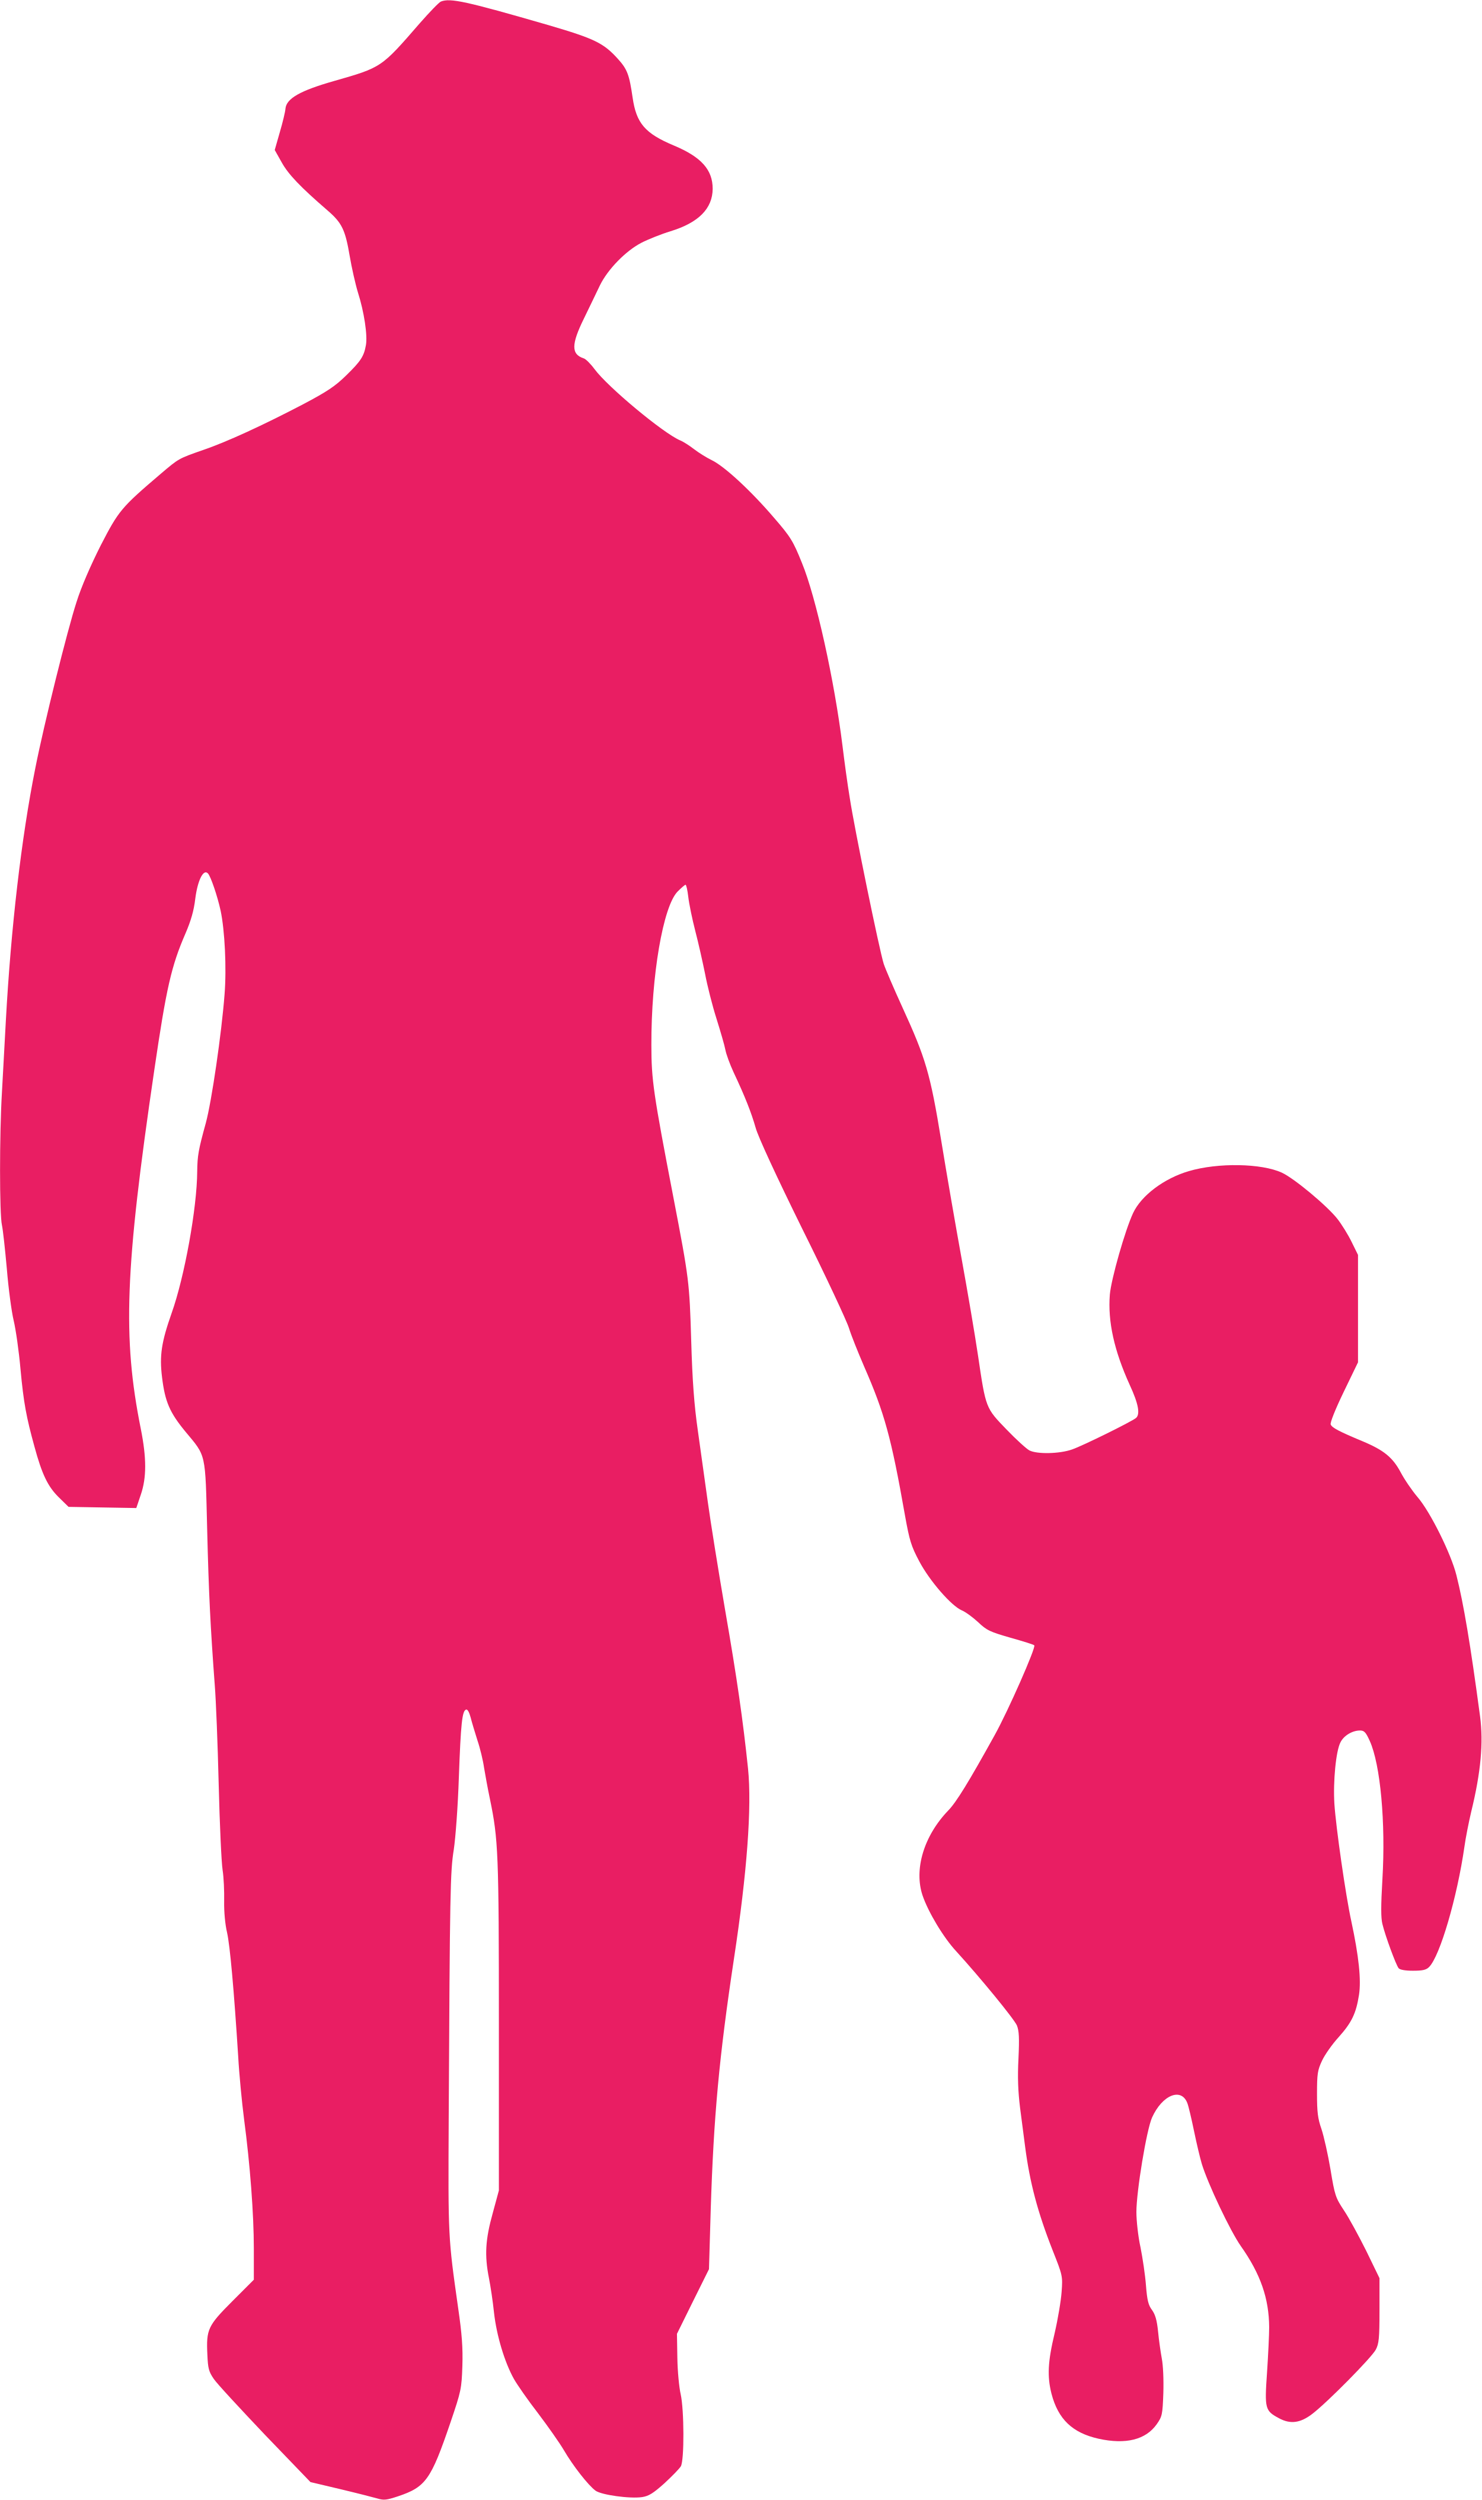 <?xml version="1.0" standalone="no"?>
<!DOCTYPE svg PUBLIC "-//W3C//DTD SVG 20010904//EN"
 "http://www.w3.org/TR/2001/REC-SVG-20010904/DTD/svg10.dtd">
<svg version="1.0" xmlns="http://www.w3.org/2000/svg"
 width="759pt" height="1280pt" viewBox="0 0 759 1280"
 preserveAspectRatio="xMidYMid meet">
<g transform="translate(0,1280) scale(0.1,-0.1)"
fill="#e91e63" stroke="none">
<path d="M2258 12792 c-10 -4 -58 -54 -109 -112 -197 -227 -194 -225 -439
-295 -172 -49 -243 -89 -248 -141 -1 -16 -14 -70 -29 -121 l-26 -91 36 -64
c34 -61 95 -125 234 -245 74 -64 91 -98 114 -234 10 -59 29 -143 42 -186 32
-100 50 -221 41 -270 -10 -57 -26 -82 -101 -155 -56 -55 -96 -82 -221 -148
-205 -107 -389 -192 -512 -234 -126 -44 -124 -43 -217 -122 -203 -173 -215
-188 -307 -366 -51 -101 -100 -213 -124 -290 -47 -144 -167 -627 -211 -850
-72 -360 -125 -820 -151 -1293 -6 -110 -15 -275 -20 -366 -13 -215 -13 -628 0
-682 5 -23 16 -123 25 -223 8 -99 24 -219 35 -265 11 -46 27 -158 35 -249 16
-173 30 -246 71 -395 39 -144 69 -206 125 -261 l50 -49 173 -3 174 -3 23 68
c30 87 30 188 0 338 -94 469 -81 815 69 1835 62 422 87 533 160 701 28 65 43
117 50 177 12 95 42 155 65 130 14 -14 49 -117 65 -191 21 -99 31 -292 20
-429 -15 -197 -66 -548 -96 -658 -38 -138 -43 -167 -44 -248 -1 -186 -65 -540
-131 -725 -52 -148 -63 -217 -49 -329 15 -124 39 -180 119 -277 108 -130 102
-103 112 -500 8 -331 17 -504 39 -800 6 -73 15 -301 20 -505 5 -204 14 -402
20 -440 6 -37 9 -109 8 -160 -1 -54 5 -119 15 -161 15 -68 35 -289 57 -635 5
-91 19 -235 30 -320 31 -234 50 -487 50 -663 l0 -159 -110 -110 c-126 -126
-134 -144 -128 -273 3 -71 7 -87 33 -125 16 -24 135 -152 262 -286 l233 -242
152 -36 c84 -20 170 -42 191 -48 33 -10 47 -8 105 11 143 48 169 85 269 378
55 162 57 173 61 289 3 93 -2 163 -22 300 -51 360 -51 356 -48 964 6 1172 8
1268 26 1380 9 60 21 219 26 370 10 277 17 341 37 347 7 3 16 -13 23 -39 6
-24 22 -77 35 -118 14 -41 29 -104 34 -140 6 -36 19 -108 30 -160 43 -208 46
-275 46 -1160 l0 -845 -32 -118 c-37 -133 -42 -214 -19 -330 8 -40 20 -119 26
-177 13 -117 54 -254 102 -340 17 -30 72 -109 123 -175 50 -66 110 -151 133
-190 46 -79 124 -179 162 -207 30 -22 176 -42 238 -33 34 5 57 19 115 71 39
36 77 75 84 87 18 32 17 289 -1 369 -8 35 -16 118 -17 186 l-2 123 82 166 82
165 9 307 c15 475 43 779 119 1283 67 440 92 776 72 973 -26 248 -56 459 -117
810 -35 204 -75 453 -89 555 -14 102 -37 266 -51 365 -19 133 -28 254 -34 460
-9 301 -11 317 -90 728 -104 540 -114 607 -114 787 -1 354 60 709 134 785 19
19 37 35 41 35 4 0 10 -28 14 -62 4 -35 20 -113 36 -175 16 -61 38 -160 50
-219 11 -59 37 -162 58 -228 21 -67 42 -139 46 -161 4 -22 23 -74 42 -115 59
-125 91 -207 113 -284 12 -45 106 -248 239 -518 121 -243 228 -472 239 -508
11 -36 46 -123 77 -195 105 -240 139 -362 210 -765 23 -127 31 -155 73 -234
53 -100 164 -228 218 -251 19 -8 56 -35 83 -60 45 -43 62 -50 166 -80 64 -18
119 -35 122 -39 10 -9 -134 -336 -203 -460 -133 -240 -196 -343 -238 -386
-125 -130 -176 -302 -131 -435 29 -85 107 -215 171 -284 124 -136 297 -347
312 -381 11 -28 13 -62 8 -170 -5 -96 -2 -168 8 -250 8 -63 20 -153 26 -200
24 -185 64 -336 142 -534 50 -126 51 -130 45 -210 -3 -44 -19 -140 -36 -213
-35 -146 -38 -220 -16 -308 34 -131 107 -201 241 -231 140 -31 242 -5 298 74
28 40 30 49 34 160 2 68 -1 142 -8 177 -6 33 -15 95 -19 138 -6 58 -14 86 -31
110 -19 25 -25 50 -31 126 -4 53 -17 140 -28 195 -12 54 -21 136 -21 181 0
105 52 420 80 483 52 116 150 156 181 74 6 -15 21 -79 34 -142 13 -63 31 -139
40 -169 32 -104 146 -344 200 -421 101 -143 144 -268 145 -415 0 -38 -5 -143
-11 -233 -13 -185 -10 -195 61 -233 59 -32 110 -25 172 23 79 61 303 288 324
328 16 30 19 58 19 201 l0 165 -68 140 c-38 76 -89 170 -114 207 -43 65 -47
76 -69 210 -13 77 -34 170 -46 206 -19 54 -23 87 -23 181 0 103 3 121 26 170
14 30 52 84 84 119 68 76 90 122 105 217 12 77 -1 199 -39 376 -29 132 -79
481 -87 603 -7 115 8 270 31 314 17 35 61 61 100 61 22 0 30 -9 50 -53 55
-121 82 -420 65 -708 -8 -137 -8 -199 0 -230 14 -59 70 -211 83 -226 6 -8 34
-13 73 -13 50 0 68 4 83 19 56 56 144 358 181 616 6 44 22 125 35 180 49 200
63 353 45 488 -49 366 -84 576 -121 722 -27 109 -134 325 -199 400 -28 33 -67
90 -86 126 -41 77 -86 114 -196 160 -122 51 -156 69 -163 86 -3 10 23 76 67
167 l73 151 0 275 0 275 -33 67 c-18 37 -51 90 -73 118 -53 67 -221 207 -284
236 -104 48 -327 52 -476 8 -127 -37 -244 -125 -286 -215 -41 -88 -112 -337
-119 -417 -11 -138 22 -287 102 -463 45 -97 54 -150 32 -169 -23 -19 -272
-142 -327 -161 -65 -23 -180 -25 -219 -5 -15 8 -68 56 -117 107 -107 111 -106
107 -146 378 -16 108 -54 331 -84 496 -30 165 -77 436 -104 602 -57 349 -80
425 -200 687 -43 94 -86 194 -95 221 -22 69 -150 692 -174 850 -12 72 -28 191
-37 265 -41 333 -136 764 -208 938 -45 112 -58 133 -142 230 -117 137 -253
263 -318 295 -29 14 -70 40 -92 57 -22 17 -54 38 -71 45 -86 36 -372 274 -439
365 -20 27 -45 52 -55 55 -65 21 -65 71 1 205 28 58 65 134 82 170 40 81 131
175 212 217 33 17 100 44 149 59 144 44 215 116 216 217 0 98 -58 163 -199
222 -148 62 -192 114 -211 245 -17 117 -27 145 -75 198 -74 82 -120 104 -355
173 -425 123 -504 140 -552 121z"/>
</g>
</svg>
